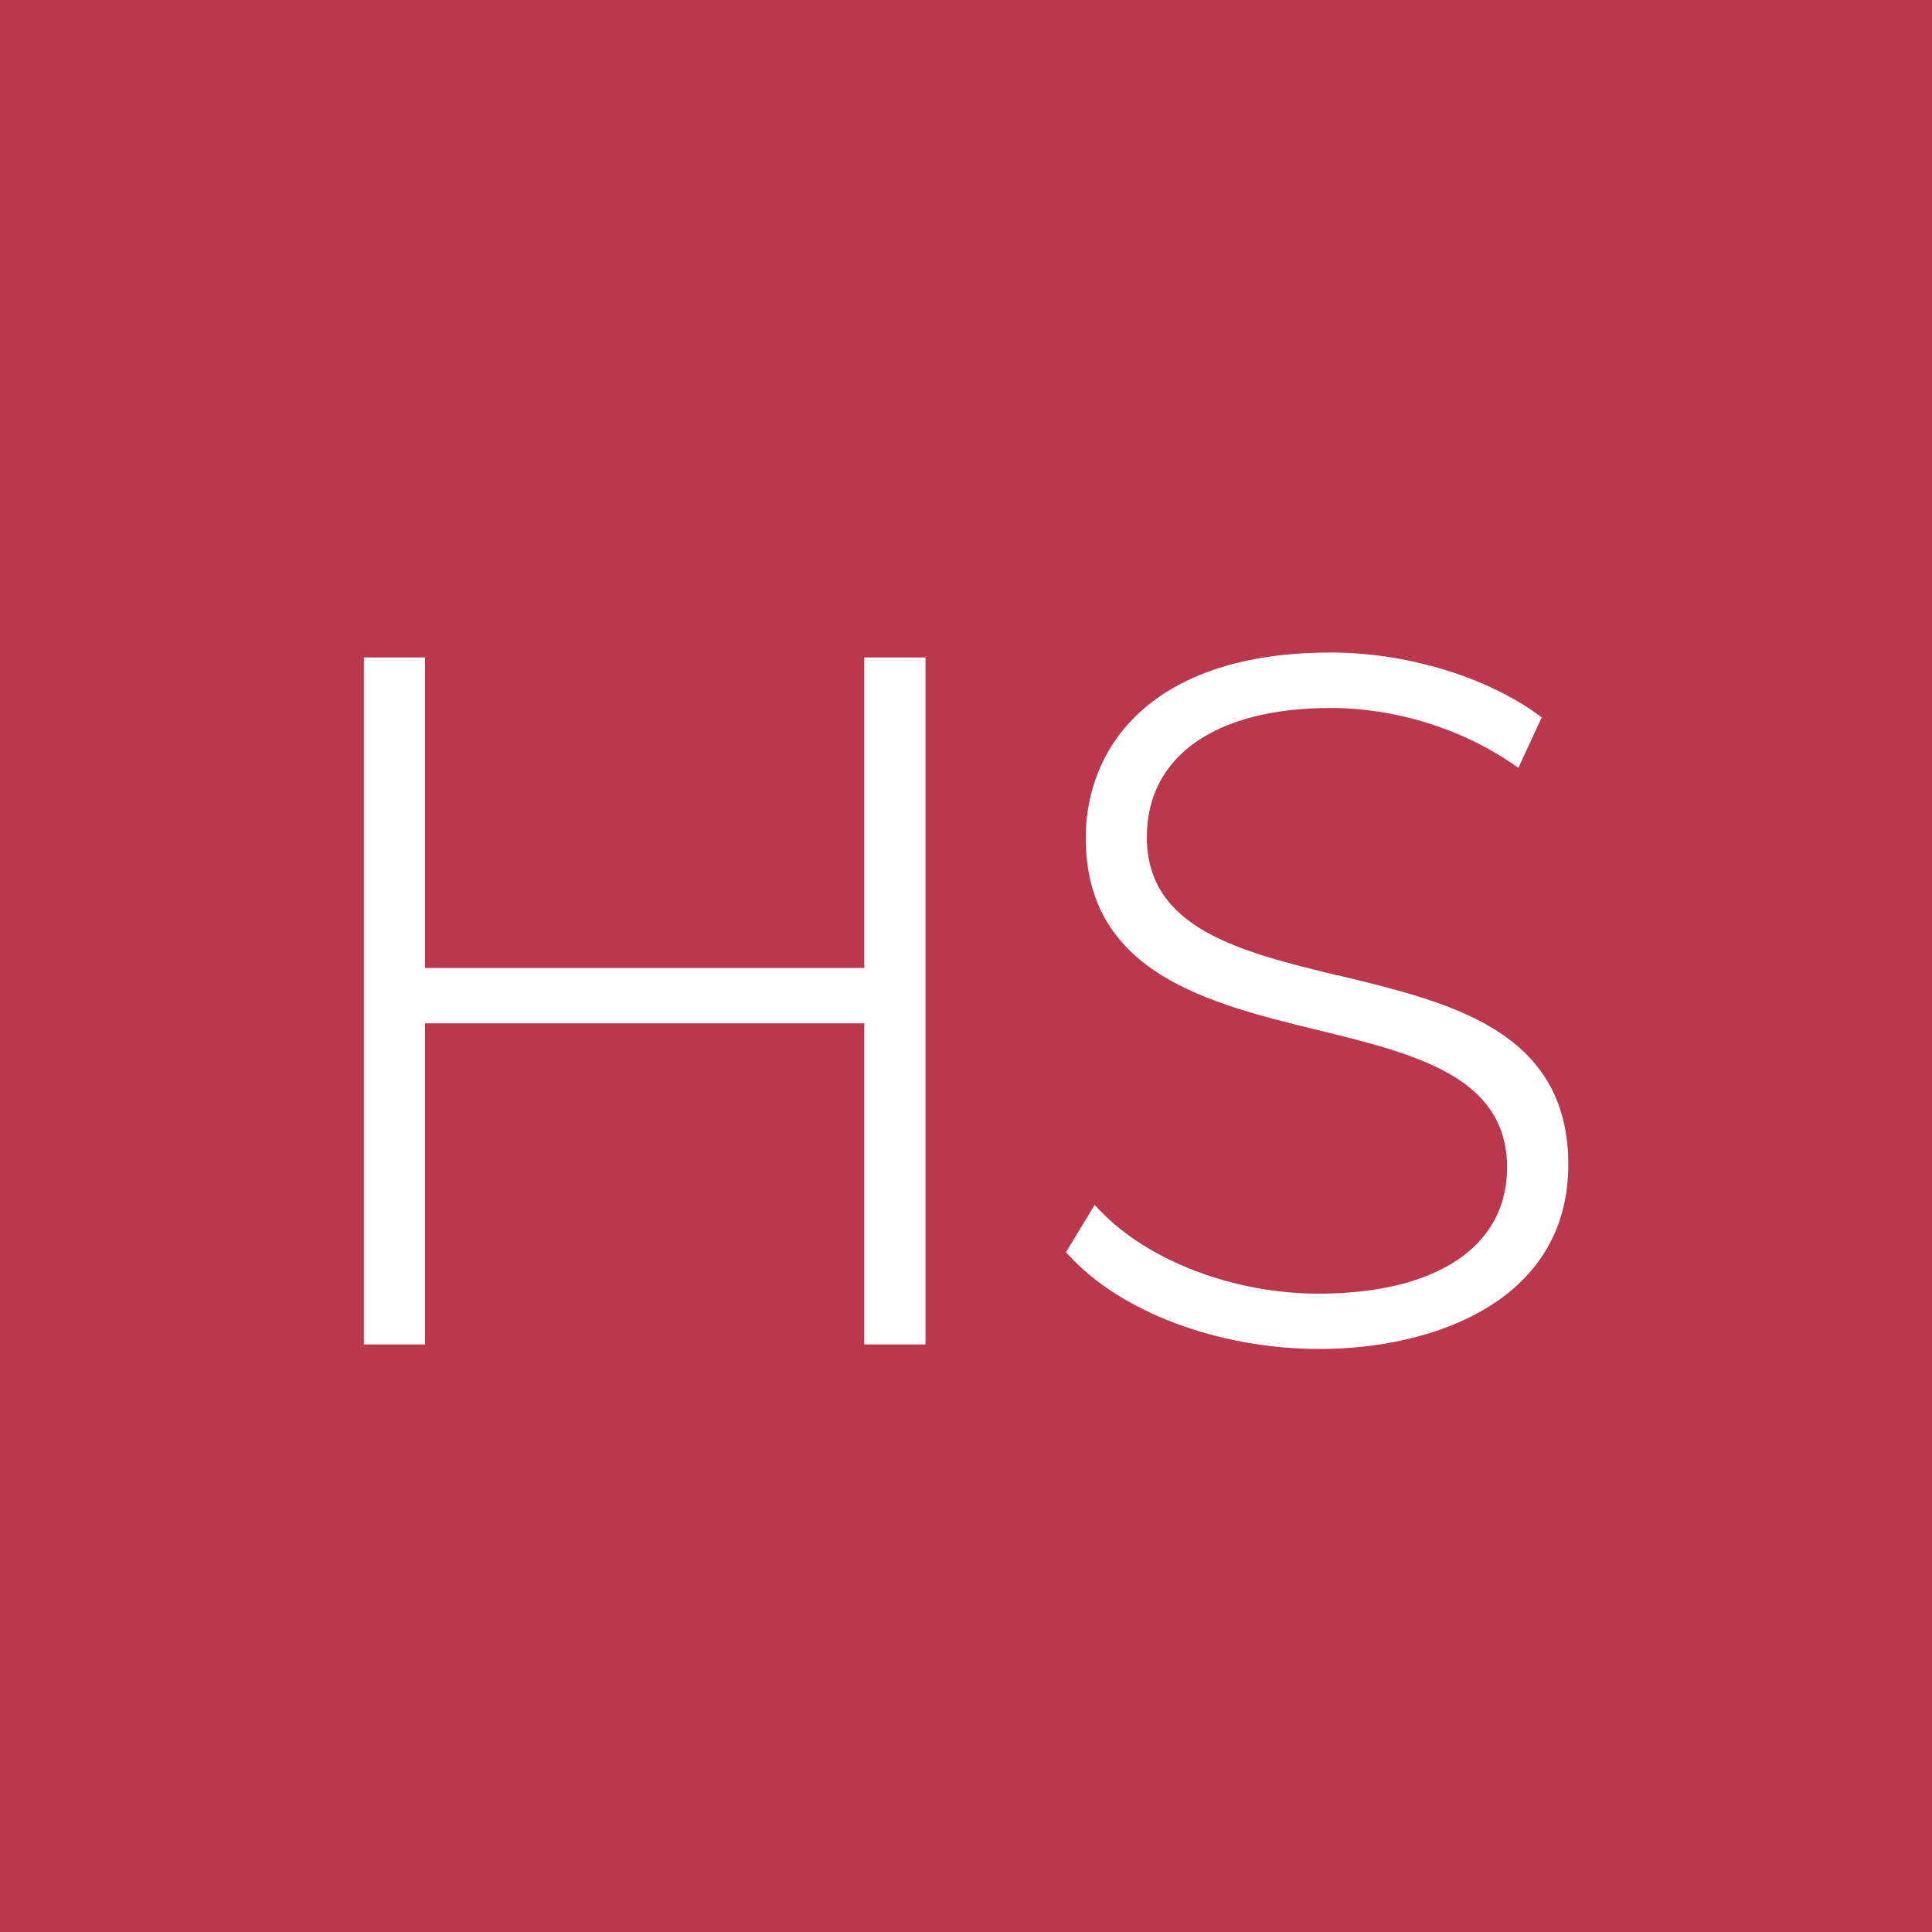 <?xml version="1.0" encoding="UTF-8"?>
<svg data-bbox="0 0 160.95 160.95" viewBox="0 0 160.95 160.95" xmlns="http://www.w3.org/2000/svg" data-type="color">
    <g>
        <path fill="#ba374d" d="M160.95 0v160.95H0V0z" data-color="1"/>
        <path fill="#ffffff" d="M72 54.77v25.87H35.41V54.77h-5.1V112h5.1V85.25H72V112h5.1V54.77z" data-color="2"/>
        <path d="M111.46 81.27c-8.19-2-15.92-3.9-15.92-11.54 0-6.73 5.73-10.75 15.32-10.75 5.33 0 10.85 1.7 15.14 4.65l.49.34 1.95-4.21-.33-.24c-4.4-3.18-11.01-5.16-17.24-5.16-15.06 0-20.42 7.98-20.42 15.44 0 11.29 10.25 13.79 19.28 16 8.13 1.99 15.82 3.86 15.82 11.47 0 6.58-5.88 10.5-15.72 10.5-7.02 0-14.16-2.71-18.19-6.92l-.45-.47-2.38 3.93.25.28c4.31 4.73 12.5 7.79 20.85 7.79 9.57 0 20.74-4.02 20.74-15.36s-10.19-13.57-19.18-15.77Z" fill="#ffffff" data-color="2"/>
    </g>
</svg>

